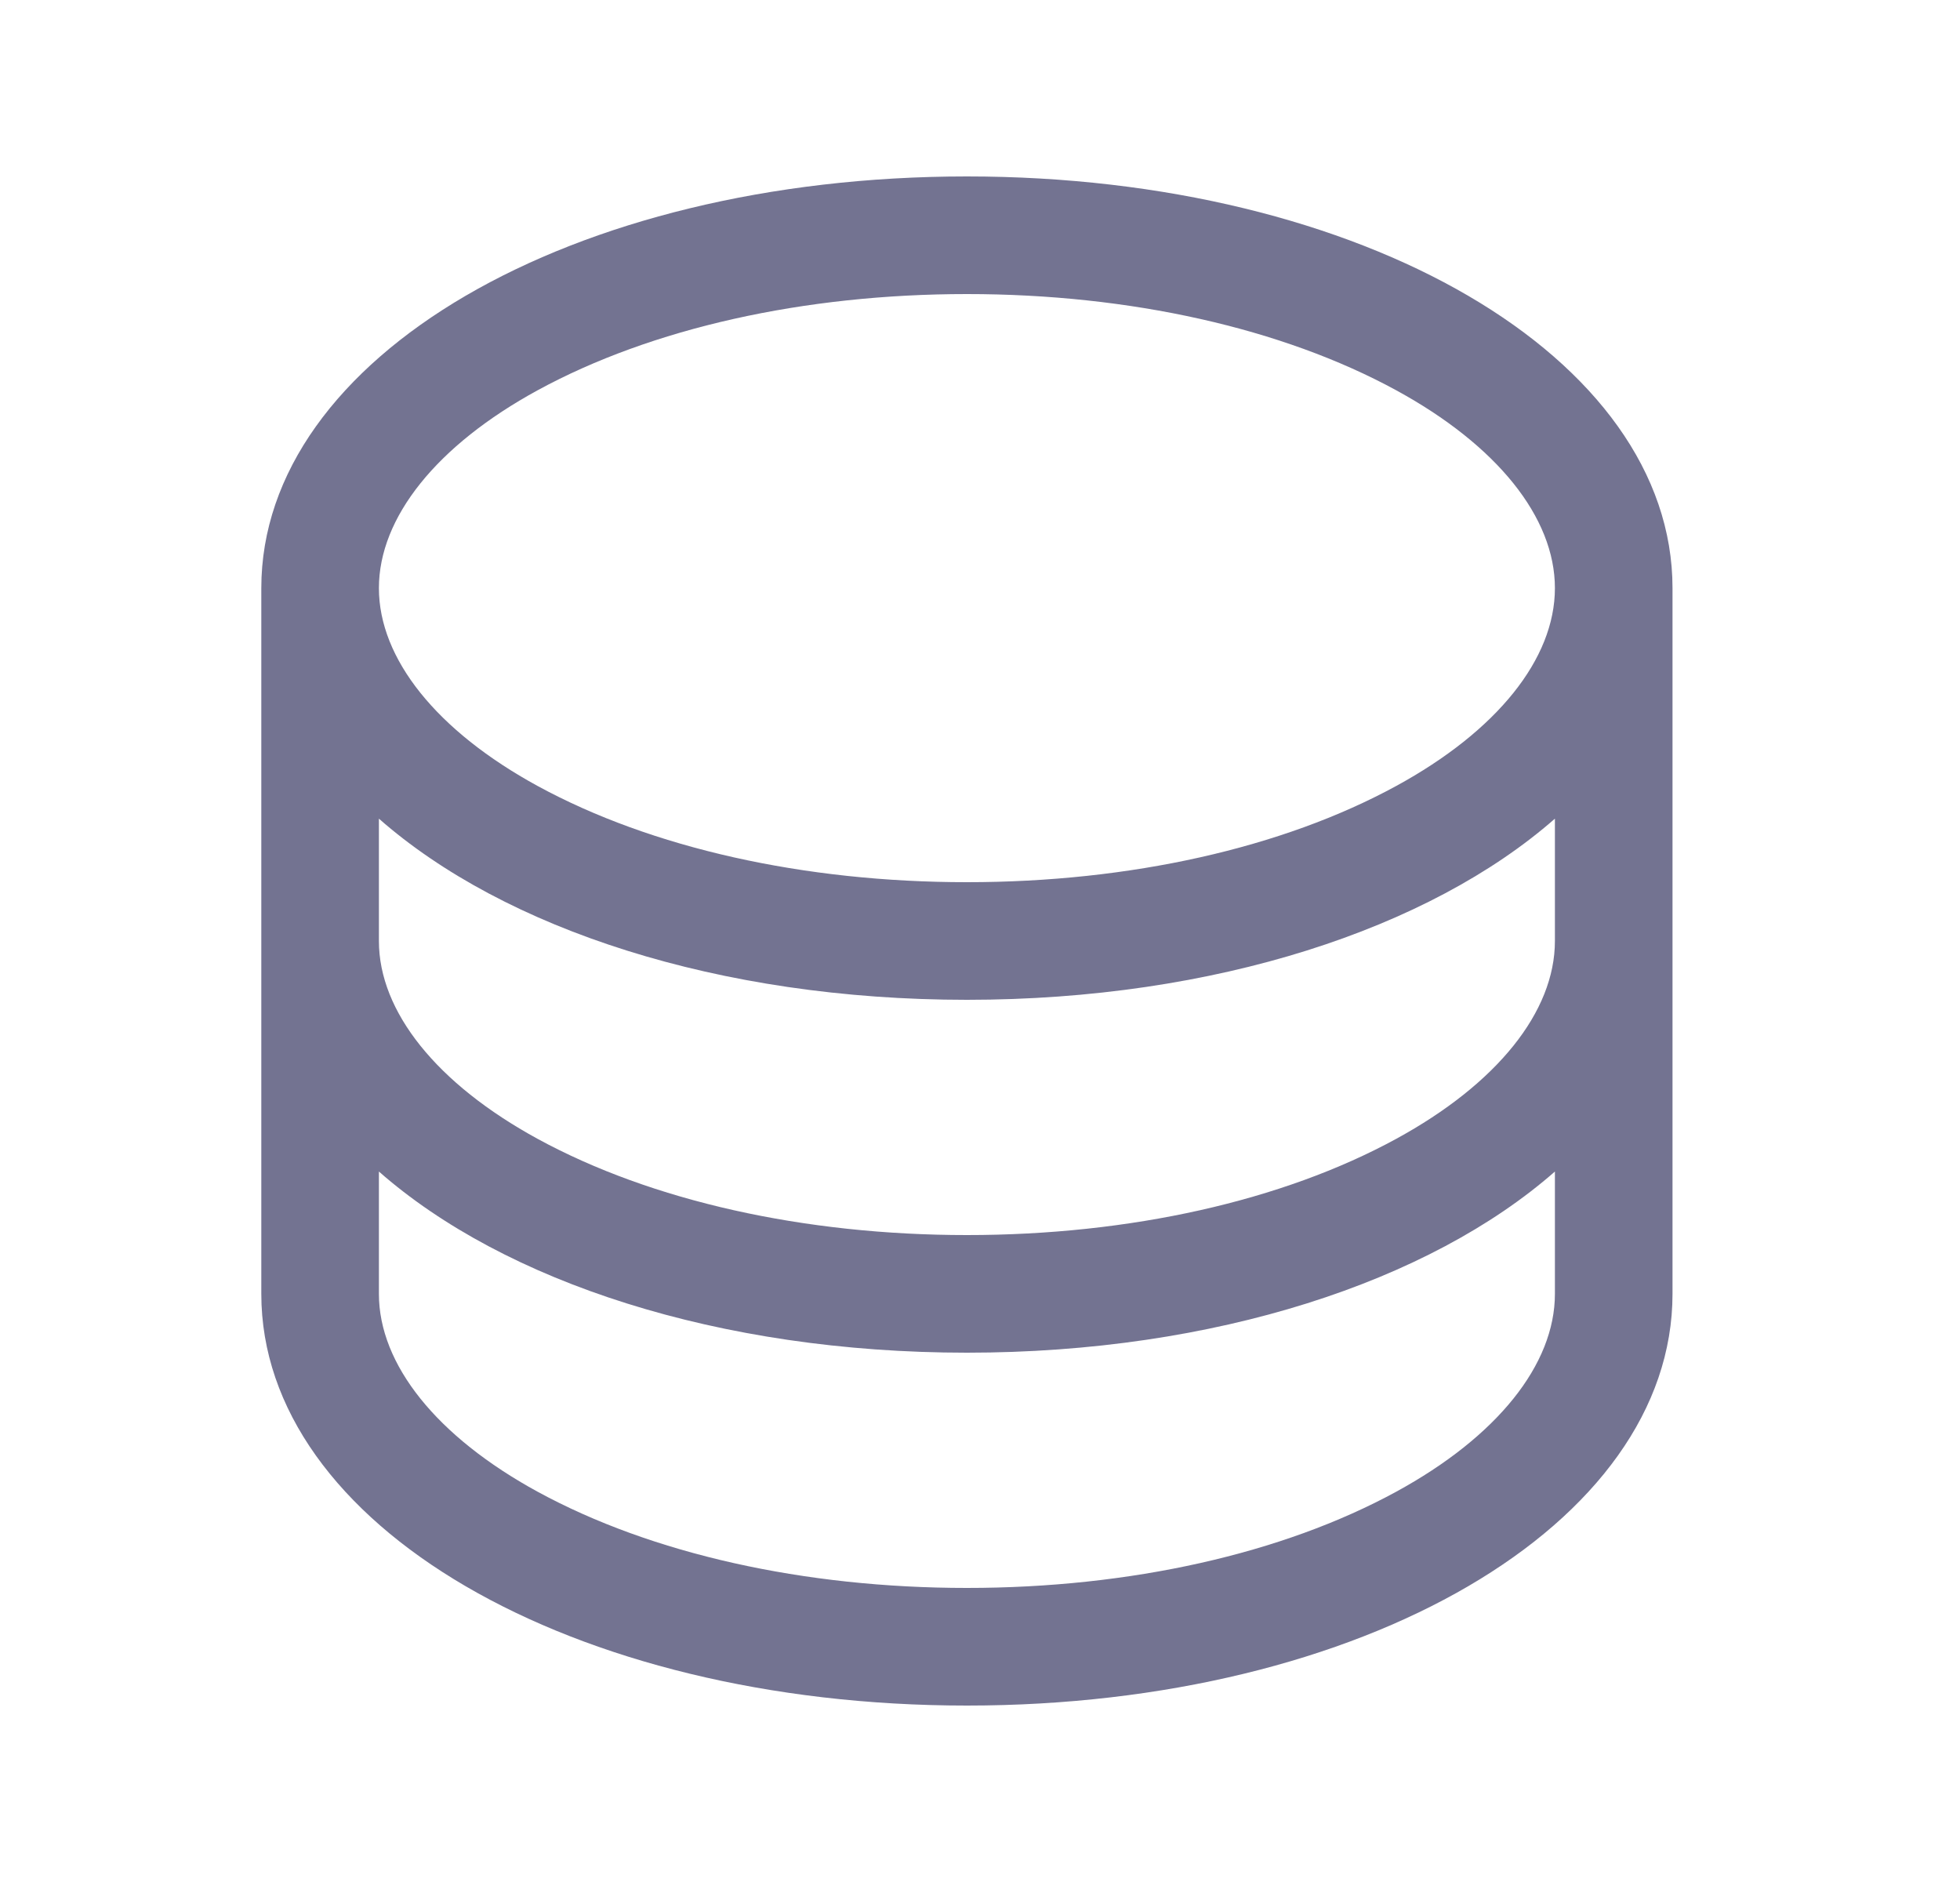 <svg width="25" height="24" viewBox="0 0 25 24" fill="none" xmlns="http://www.w3.org/2000/svg">
  <path d="M12.333 2.25C7.287 2.25 3.333 4.556 3.333 7.5V16.5C3.333 19.444 7.287 21.75 12.333 21.75C17.38 21.75 21.333 19.444 21.333 16.5V7.5C21.333 4.556 17.38 2.25 12.333 2.25ZM19.833 12C19.833 12.902 19.095 13.822 17.807 14.524C16.358 15.314 14.414 15.75 12.333 15.75C10.253 15.75 8.309 15.314 6.859 14.524C5.572 13.822 4.833 12.902 4.833 12V10.44C6.433 11.846 9.167 12.75 12.333 12.75C15.499 12.75 18.234 11.842 19.833 10.44V12ZM6.859 4.976C8.309 4.186 10.253 3.75 12.333 3.75C14.414 3.75 16.358 4.186 17.807 4.976C19.095 5.678 19.833 6.598 19.833 7.5C19.833 8.402 19.095 9.322 17.807 10.024C16.358 10.814 14.414 11.25 12.333 11.25C10.253 11.25 8.309 10.814 6.859 10.024C5.572 9.322 4.833 8.402 4.833 7.5C4.833 6.598 5.572 5.678 6.859 4.976ZM17.807 19.024C16.358 19.814 14.414 20.25 12.333 20.25C10.253 20.25 8.309 19.814 6.859 19.024C5.572 18.322 4.833 17.402 4.833 16.5V14.94C6.433 16.346 9.167 17.25 12.333 17.25C15.499 17.25 18.234 16.343 19.833 14.94V16.5C19.833 17.402 19.095 18.322 17.807 19.024Z" fill="#737391"/>
</svg>
